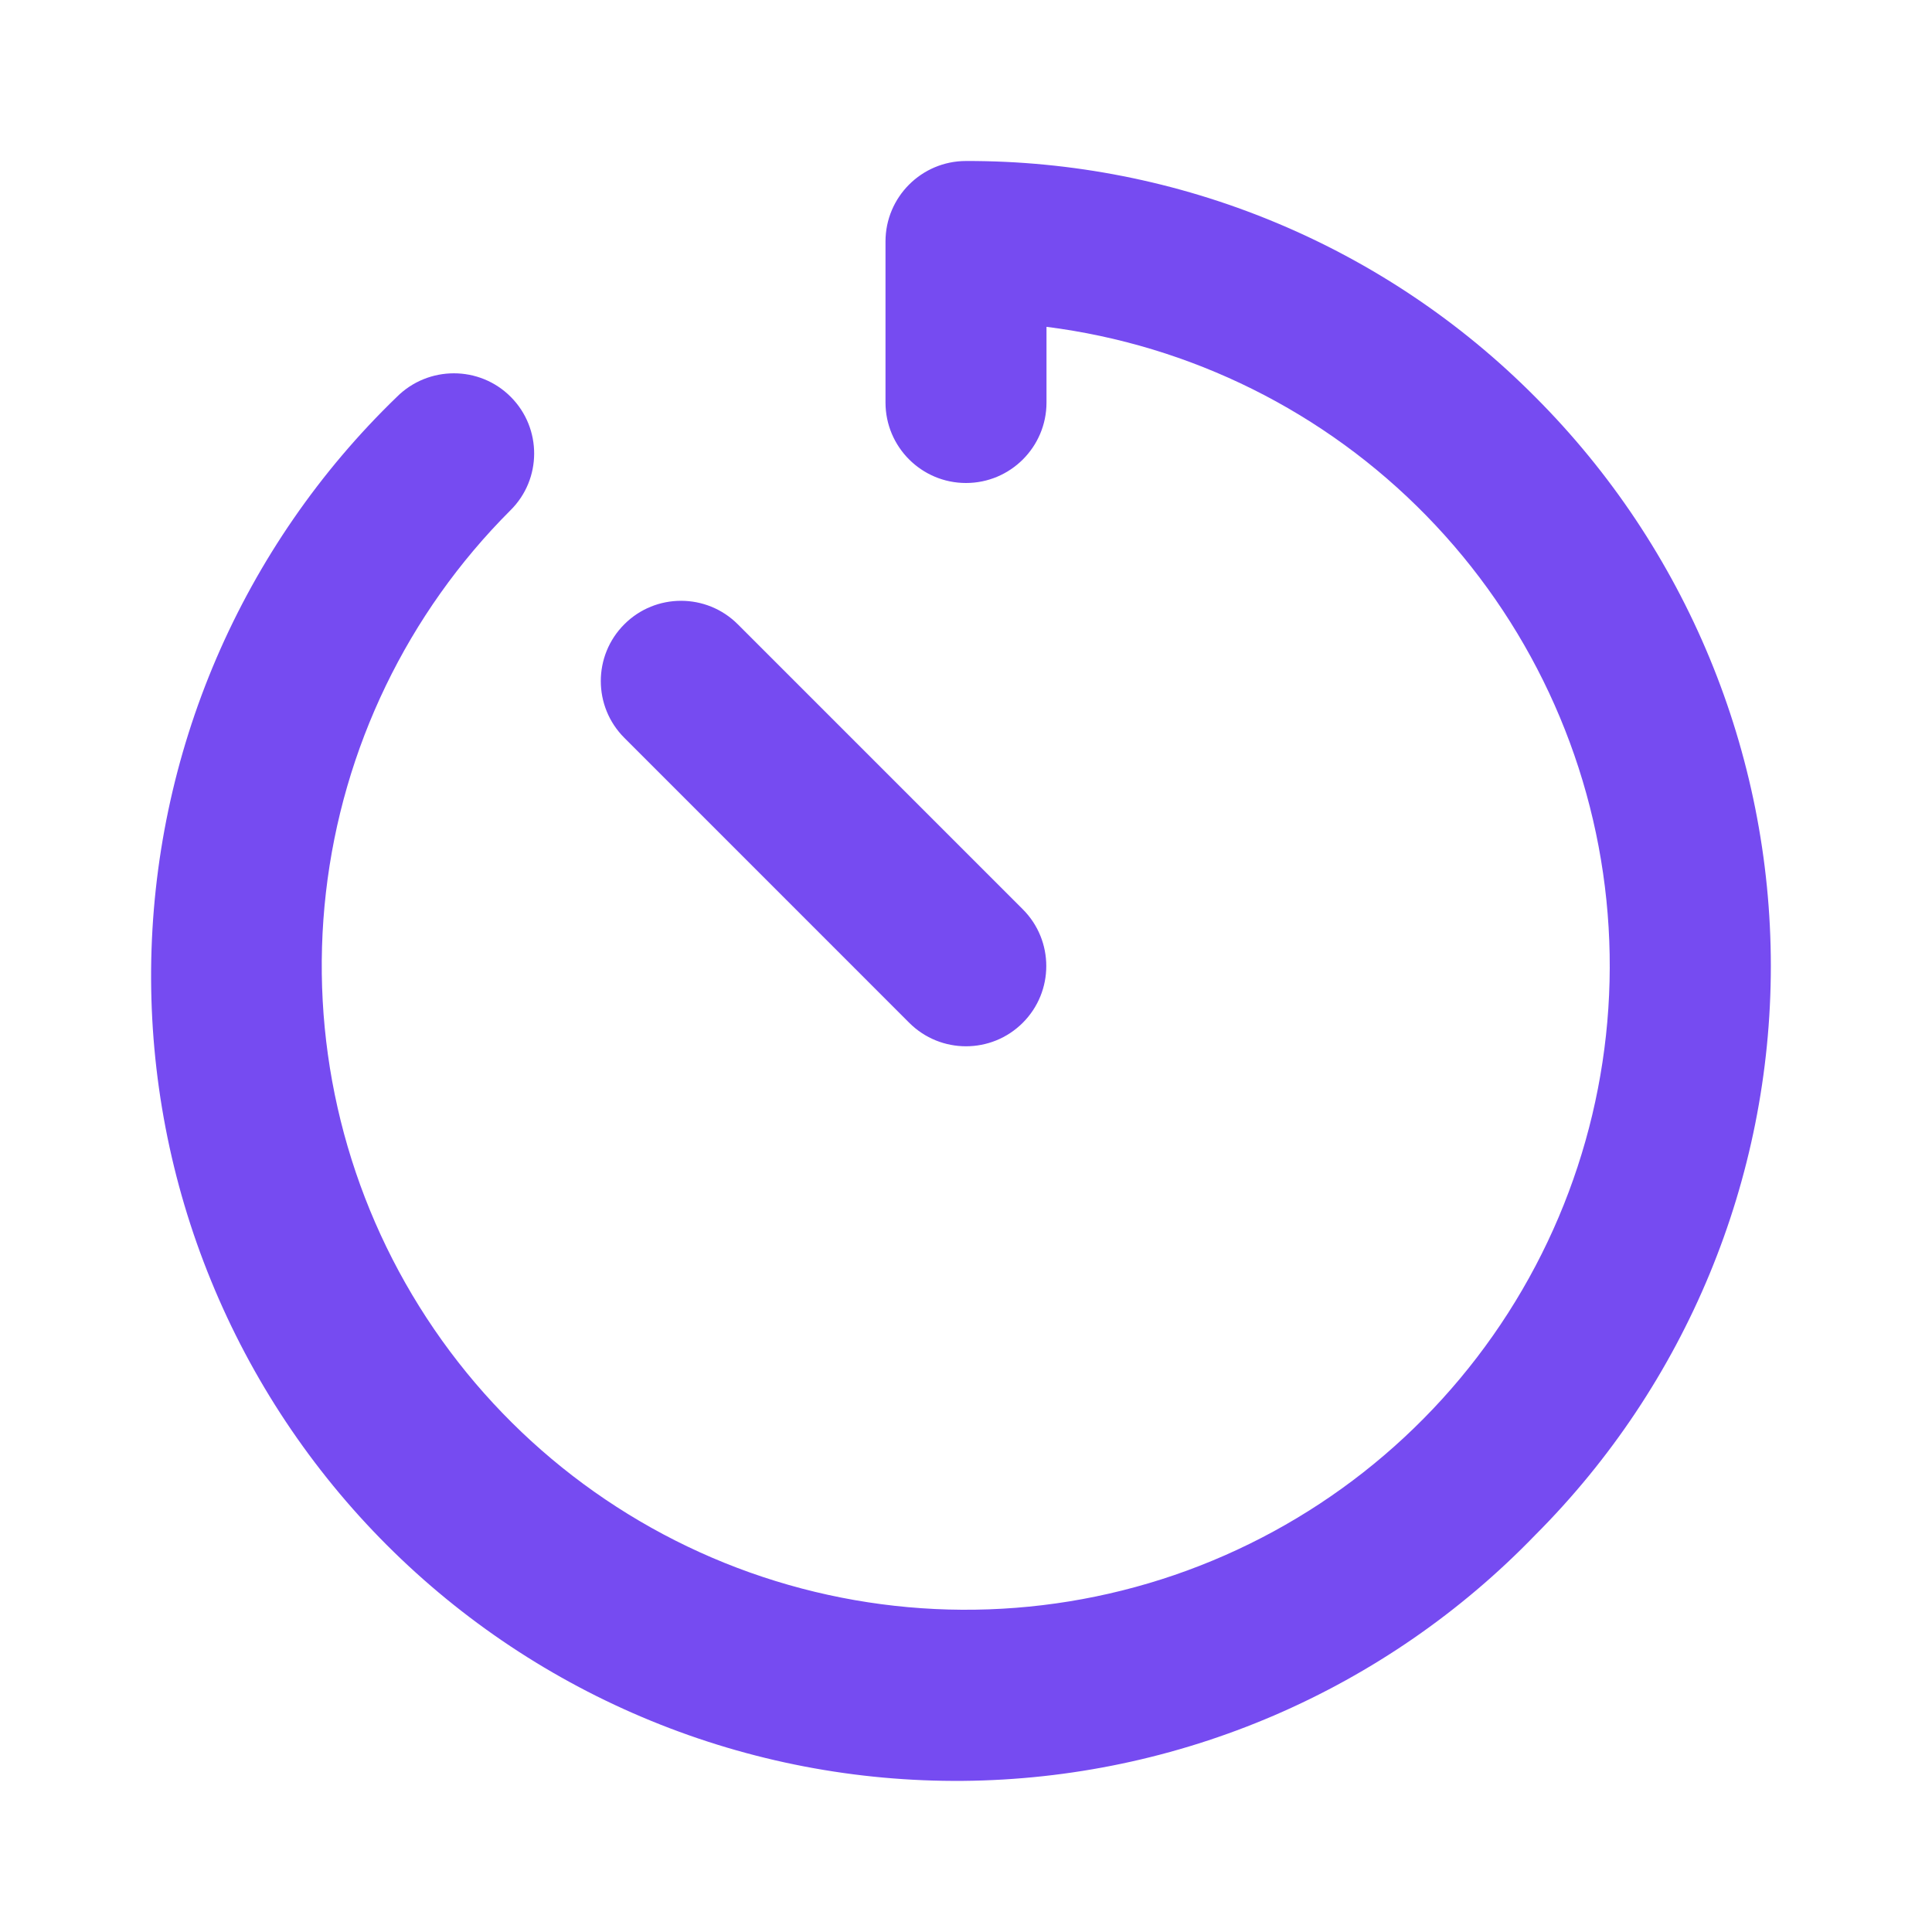 <svg width="36" height="36" viewBox="0 0 36 36" fill="none" xmlns="http://www.w3.org/2000/svg">
<path d="M16.942 19.058C17.526 19.642 18.474 19.642 19.058 19.058C19.642 18.474 19.642 17.527 19.058 16.943L13.748 11.633C13.164 11.049 12.216 11.049 11.633 11.633C11.049 12.217 11.049 13.164 11.633 13.748L16.942 19.058ZM28.605 7.395C27.216 5.997 25.563 4.889 23.743 4.135C21.922 3.38 19.971 2.995 18 3C17.172 3 16.5 3.672 16.5 4.5V7.5C16.5 8.328 17.172 9 18 9C18.828 9 19.5 8.328 19.5 7.5V6.09C22.19 6.43 24.686 7.671 26.58 9.611C28.475 11.551 29.657 14.075 29.933 16.773C30.209 19.47 29.564 22.182 28.102 24.465C26.64 26.749 24.447 28.47 21.882 29.349C19.317 30.227 16.529 30.21 13.975 29.302C11.42 28.393 9.248 26.646 7.813 24.345C6.378 22.044 5.765 19.326 6.073 16.632C6.381 13.938 7.593 11.427 9.51 9.51C10.098 8.931 10.101 7.982 9.519 7.397C8.936 6.809 7.981 6.81 7.395 7.395C5.962 8.779 4.82 10.434 4.033 12.264C3.247 14.094 2.834 16.062 2.816 18.054C2.799 20.046 3.178 22.021 3.933 23.864C4.687 25.708 5.801 27.383 7.209 28.791C8.617 30.199 10.292 31.313 12.136 32.067C13.979 32.822 15.954 33.201 17.946 33.184C19.938 33.166 21.906 32.753 23.736 31.967C25.566 31.18 27.221 30.038 28.605 28.605C31.417 25.792 32.997 21.977 32.997 18C32.997 14.023 31.417 10.208 28.605 7.395Z" fill="#764BF1"/>
</svg>
